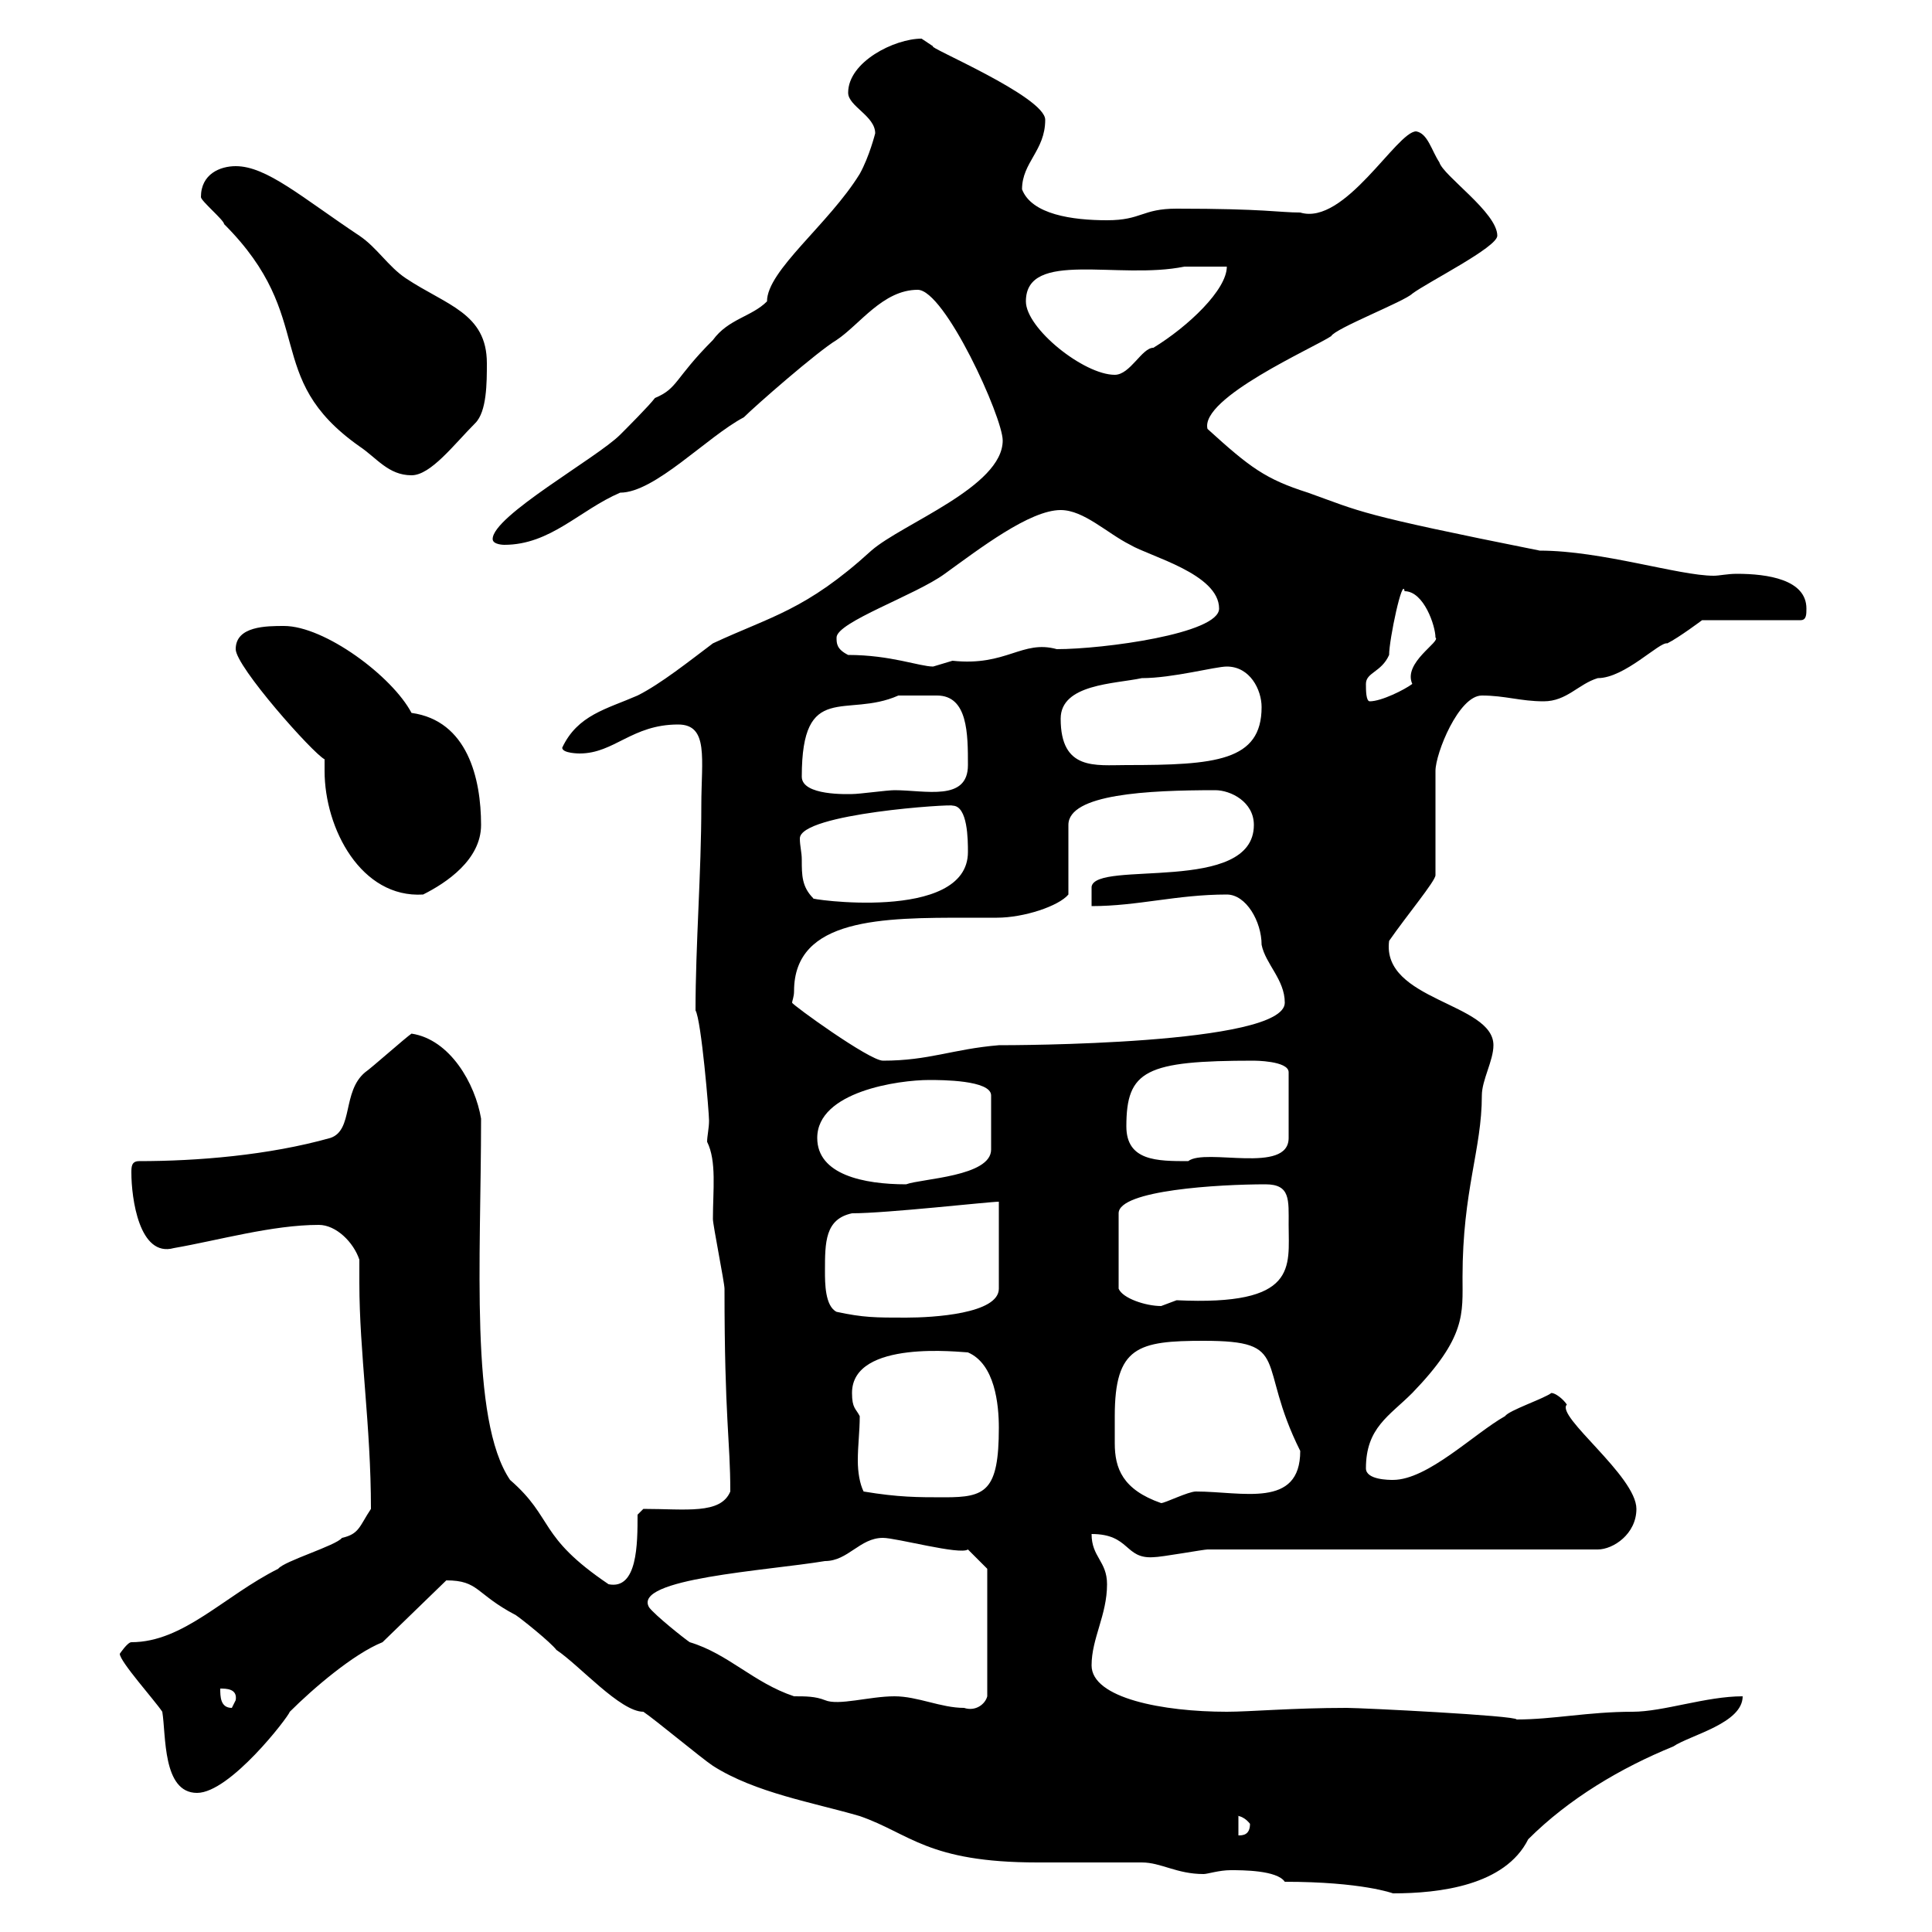 <svg xmlns="http://www.w3.org/2000/svg" xmlns:xlink="http://www.w3.org/1999/xlink" width="300" height="300"><path d="M199.50 292.20C211.50 292.20 216.30 294 216.30 294C223.50 294 233.70 292.80 237.30 285.60C243.60 279.30 251.70 274.50 259.80 271.20C262.50 269.40 270.60 267.60 270.60 263.40C264.90 263.40 258.30 265.80 253.50 265.80C246.60 265.80 241.20 267 235.50 267C235.50 266.40 211.50 265.20 209.10 265.20C200.70 265.20 194.10 265.80 190.50 265.80C180.60 265.80 169.50 263.70 169.50 258.60C169.50 254.40 171.90 250.80 171.90 246C171.90 242.40 169.50 241.80 169.50 238.20C175.50 238.20 174.60 242.10 179.10 241.80C180.30 241.80 186.90 240.60 187.50 240.60L248.10 240.60C250.50 240.60 254.10 238.20 254.10 234.30C254.10 229.20 241.50 219.90 243.30 218.10C242.70 217.20 241.50 216.30 240.90 216.30C239.70 217.20 234.30 219 233.70 219.90C228.90 222.60 221.70 229.80 216.30 229.80C215.70 229.80 212.10 229.80 212.10 228C212.10 221.70 215.70 219.90 219.30 216.30C227.70 207.60 227.10 204 227.10 198.30C227.10 184.80 230.10 178.50 230.10 170.10C230.10 167.70 231.90 164.70 231.90 162.30C231.90 155.70 214.50 155.40 215.70 146.10C218.40 142.20 222.90 136.80 222.90 135.90L222.90 119.70C222.90 117 226.50 108 230.10 108C233.70 108 236.10 108.90 239.70 108.90C243.30 108.90 245.10 106.20 248.10 105.30C252.30 105.30 257.70 99.60 258.90 99.90C260.70 99 264.30 96.30 264.30 96.30L279.60 96.30C280.50 96.30 280.50 95.40 280.50 94.50C280.50 90 274.50 89.10 269.70 89.10C268.20 89.10 267 89.40 266.10 89.40C260.70 89.40 248.70 85.50 239.10 85.50C210.60 79.80 211.50 79.50 203.10 76.50C196.50 74.40 194.10 72.60 187.50 66.60C186.30 61.80 204 54 206.70 52.20C207.30 51 218.10 46.80 219.30 45.60C221.70 43.80 232.50 38.40 232.50 36.60C232.50 33 224.10 27.30 223.50 25.20C222.30 23.40 221.70 20.70 219.90 20.40C216.90 20.40 208.80 35.10 201.90 33C198.60 33 196.50 32.40 182.70 32.40C177.30 32.40 177.30 34.20 171.90 34.20C166.50 34.20 160.20 33.30 158.70 29.40C158.70 25.20 162.30 23.40 162.30 18.60C162.30 15 143.70 7.20 144.90 7.20C144.90 7.20 143.10 6 143.10 6C138.90 6 131.70 9.60 131.70 14.40C131.70 16.50 135.90 18 135.90 20.70C135.90 20.70 135 24.30 133.50 27C128.70 34.80 119.10 42 119.10 46.80C116.70 49.20 113.10 49.50 110.70 52.80C104.70 58.80 105.30 60.30 101.70 61.80C100.80 63 97.20 66.60 96.30 67.50C92.70 71.10 76.50 80.10 76.50 83.70C76.50 84.60 78.30 84.60 78.30 84.60C85.50 84.60 90 79.20 96.30 76.50C101.70 76.50 109.80 67.80 115.50 64.80C117.30 63 126.90 54.60 129.90 52.80C133.50 50.40 137.10 45 142.50 45C146.70 45 155.70 64.80 155.70 68.40C155.70 75.60 140.10 81.30 135.30 85.50C125.10 94.80 119.70 95.70 110.70 99.90C107.10 102.60 102.60 106.20 99 108C94.20 110.10 89.70 111 87.30 116.10C87.30 117 90 117 90 117C95.40 117 98.10 112.50 105.30 112.50C110.10 112.50 108.90 117.90 108.90 125.10C108.90 135.60 108 146.70 108 156.90C108.90 158.40 110.10 172.80 110.10 174C110.10 175.20 109.80 176.40 109.80 177.30C111.30 180.30 110.70 184.80 110.70 189.30C110.70 190.20 112.50 199.20 112.50 200.10C112.50 220.50 113.40 223.50 113.40 231.60C111.90 235.20 106.50 234.30 99.90 234.30L99 235.20C99 239.70 99 246.90 94.50 246C83.40 238.50 86.10 235.80 79.20 229.80C72.90 220.50 74.70 195.60 74.70 173.70C73.80 168.30 69.90 161.40 63.90 160.50C63 161.10 57.60 165.90 56.70 166.50C53.10 169.50 54.90 175.50 51.30 176.70C41.70 179.40 30.60 180.30 21.60 180.30C20.40 180.30 20.40 181.20 20.40 182.10C20.40 186 21.60 195.30 27 193.80C33.90 192.60 42.30 190.20 49.50 190.20C52.20 190.20 54.90 192.90 55.80 195.60C55.80 197.10 55.80 198.30 55.80 199.20C55.80 210 57.60 221.40 57.60 234.30C55.80 237 55.80 238.20 53.10 238.80C52.20 240 44.10 242.40 43.20 243.60C34.80 247.80 28.50 255 20.40 255C19.80 255 18.60 256.80 18.60 256.80C18.60 258 24 264 25.20 265.80C25.80 269.40 25.20 278.40 30.60 278.40C35.70 278.40 44.70 266.70 45 265.80C48.60 262.20 54.90 256.80 59.40 255L69.30 245.40C74.40 245.40 73.80 247.50 80.10 250.80C81 251.40 85.50 255 86.40 256.20C90 258.60 96.30 265.80 99.90 265.80C101.70 267 108.90 273 110.70 274.20C117.30 278.40 126.30 279.90 133.50 282C141.30 284.70 144 289.20 161.10 289.20C162.90 289.20 175.50 289.20 177.30 289.20C180.30 289.20 182.70 291 186.90 291C187.50 291 189.30 290.40 191.10 290.40C192.90 290.40 198.30 290.40 199.50 292.20ZM192.30 282C191.70 282 192.90 281.70 194.10 283.20C194.10 285 192.90 285 192.30 285ZM34.20 262.20C35.10 262.20 36.90 262.20 36.60 264C36.60 264 36 265.20 36 265.20C34.20 265.20 34.20 263.40 34.20 262.20ZM138.90 263.40C135 263.40 130.20 264.90 128.10 264C126.60 263.40 125.10 263.40 123.30 263.40C117 261.30 113.10 256.80 107.10 255C106.20 254.40 101.70 250.80 100.80 249.60C98.10 245.10 119.10 243.90 128.10 242.40C131.70 242.40 133.50 238.80 137.10 238.80C139.20 238.80 149.10 241.50 150.30 240.60L153.30 243.60L153.30 263.40C153 264.60 151.50 265.80 149.70 265.20C146.10 265.20 142.50 263.40 138.90 263.40ZM173.10 219.90C173.10 209.10 176.70 208.20 186.90 208.20C200.70 208.20 195 211.50 201.90 225.30C201.90 234.30 192.90 231.60 185.70 231.60C184.50 231.60 180.90 233.40 180.30 233.40C174.30 231.30 173.10 228 173.10 224.10C173.10 222.60 173.10 221.40 173.10 219.90ZM134.10 231.60C133.50 230.40 133.20 228.60 133.20 226.80C133.20 224.40 133.50 222.30 133.50 219.90C132.90 218.70 132.30 218.70 132.30 216.30C132.30 207.90 149.40 210 150.30 210C154.50 211.80 155.10 218.10 155.10 221.70C155.10 231.60 153 232.50 146.70 232.50C142.50 232.50 139.50 232.50 134.10 231.60ZM129.90 203.70C128.10 202.80 128.10 199.20 128.10 197.40C128.10 192.90 128.10 189.30 132.30 188.40C137.70 188.40 153.60 186.60 155.10 186.60L155.10 200.10C155.10 204 144.90 204.60 140.70 204.60C135.90 204.60 134.10 204.60 129.90 203.70ZM196.50 183.90C200.40 183.90 200.10 186.30 200.10 190.20C200.10 196.80 201.60 202.80 182.70 201.90C182.70 201.90 180.30 202.80 180.30 202.80C177.90 202.80 174.30 201.60 173.70 200.10L173.70 188.40C173.70 184.80 189.30 183.90 196.50 183.90ZM126.90 176.70C126.90 169.50 139.50 167.70 144.30 167.70C146.10 167.70 153.90 167.70 153.90 170.10L153.90 178.50C153.90 182.70 143.10 183 140.70 183.90C134.10 183.90 126.90 182.40 126.90 176.70ZM174.90 174.90C174.90 166.20 177.90 164.70 194.70 164.70C194.70 164.70 200.10 164.70 200.10 166.50L200.10 176.70C200.10 182.40 187.20 178.20 184.50 180.30C179.70 180.30 174.90 180.30 174.90 174.90ZM123.30 153.90C123.30 142.50 137.10 142.50 150.30 142.50C151.80 142.50 153.30 142.50 154.80 142.50C159 142.50 164.40 140.70 165.90 138.90L165.90 128.10C165.90 123.30 178.20 122.70 188.70 122.70C191.10 122.70 194.70 124.50 194.70 128.10C194.70 138.90 170.10 133.50 169.50 137.70C169.50 137.70 169.50 139.50 169.50 140.70C176.70 140.70 182.70 138.90 190.50 138.90C193.50 138.90 195.90 143.10 195.90 146.70C196.50 149.70 199.50 152.10 199.50 155.70C199.50 162.30 156.90 162.30 155.10 162.30C147.90 162.90 144.30 164.70 137.10 164.70C135 164.70 123 156 123 155.70C123 155.40 123.30 154.80 123.30 153.90ZM124.50 133.50C124.50 132.30 124.20 131.40 124.20 130.20C124.20 126.30 148.20 124.80 147.90 125.10C150.30 125.10 150.30 130.50 150.30 132.30C150.30 143.40 124.80 139.50 126.30 139.50C124.50 137.70 124.50 135.90 124.50 133.50ZM50.40 117.90C50.40 118.80 50.40 119.10 50.40 119.70C50.40 128.70 56.10 139.50 65.70 138.90C69.30 137.10 74.70 133.50 74.70 128.10C74.70 120.90 72.60 111.90 63.90 110.70C60.90 105 50.40 97.20 44.10 97.20C41.40 97.20 36.60 97.20 36.60 100.80C36.60 103.50 48.60 117 50.40 117.90ZM124.50 120.60C124.50 105.60 131.40 111.60 139.50 108C140.70 108 144.30 108 145.50 108C150.30 108 150.30 114 150.30 118.80C150.30 124.50 143.70 122.70 138.90 122.70C137.70 122.70 133.50 123.30 132.30 123.30C131.70 123.30 124.50 123.60 124.50 120.60ZM164.70 111.60C164.70 106.20 173.10 106.20 177.30 105.30C182.10 105.30 188.70 103.50 190.50 103.50C194.10 103.50 195.90 107.10 195.90 109.80C195.90 118.20 188.70 118.80 174.90 118.80C170.10 118.80 164.70 119.70 164.70 111.60ZM212.10 106.20C212.10 104.40 214.50 104.40 215.70 101.70C215.70 99.30 217.80 89.40 218.10 91.80C221.10 91.80 222.90 97.20 222.90 99C223.80 99.60 217.80 102.90 219.30 106.20C218.10 107.10 214.50 108.90 212.70 108.90C212.10 108.90 212.10 107.10 212.10 106.20ZM131.70 101.70C129.90 100.80 129.90 99.90 129.90 99C129.90 96.60 142.20 92.40 146.70 89.10C152.10 85.20 159.90 79.20 164.70 79.20C168.30 79.20 171.90 82.80 175.50 84.60C178.50 86.40 189.30 89.10 189.30 94.50C189.30 98.40 171.30 100.80 164.10 100.80C158.70 99.30 156.30 103.50 147.90 102.60C147.90 102.60 144.90 103.50 144.90 103.50C142.80 103.50 138.30 101.70 131.70 101.70ZM31.20 30.60C31.20 31.20 34.80 34.20 34.80 34.80C49.50 49.50 40.50 58.50 55.80 69.30C58.50 71.10 60.30 73.80 63.90 73.80C66.90 73.80 70.50 69 73.80 65.70C75.60 63.90 75.60 59.40 75.60 56.40C75.60 48.60 69.30 47.40 63 43.20C60.30 41.40 58.50 38.40 55.80 36.60C46.80 30.60 41.40 25.80 36.60 25.80C34.20 25.80 31.20 27 31.20 30.60ZM159.30 46.80C159.30 38.70 173.70 43.50 183.90 41.40C184.50 41.40 189.30 41.40 190.50 41.40C190.50 45 184.50 50.70 179.10 54C177.30 54 175.50 58.20 173.10 58.20C168.30 58.20 159.30 51 159.30 46.80Z"/></svg>